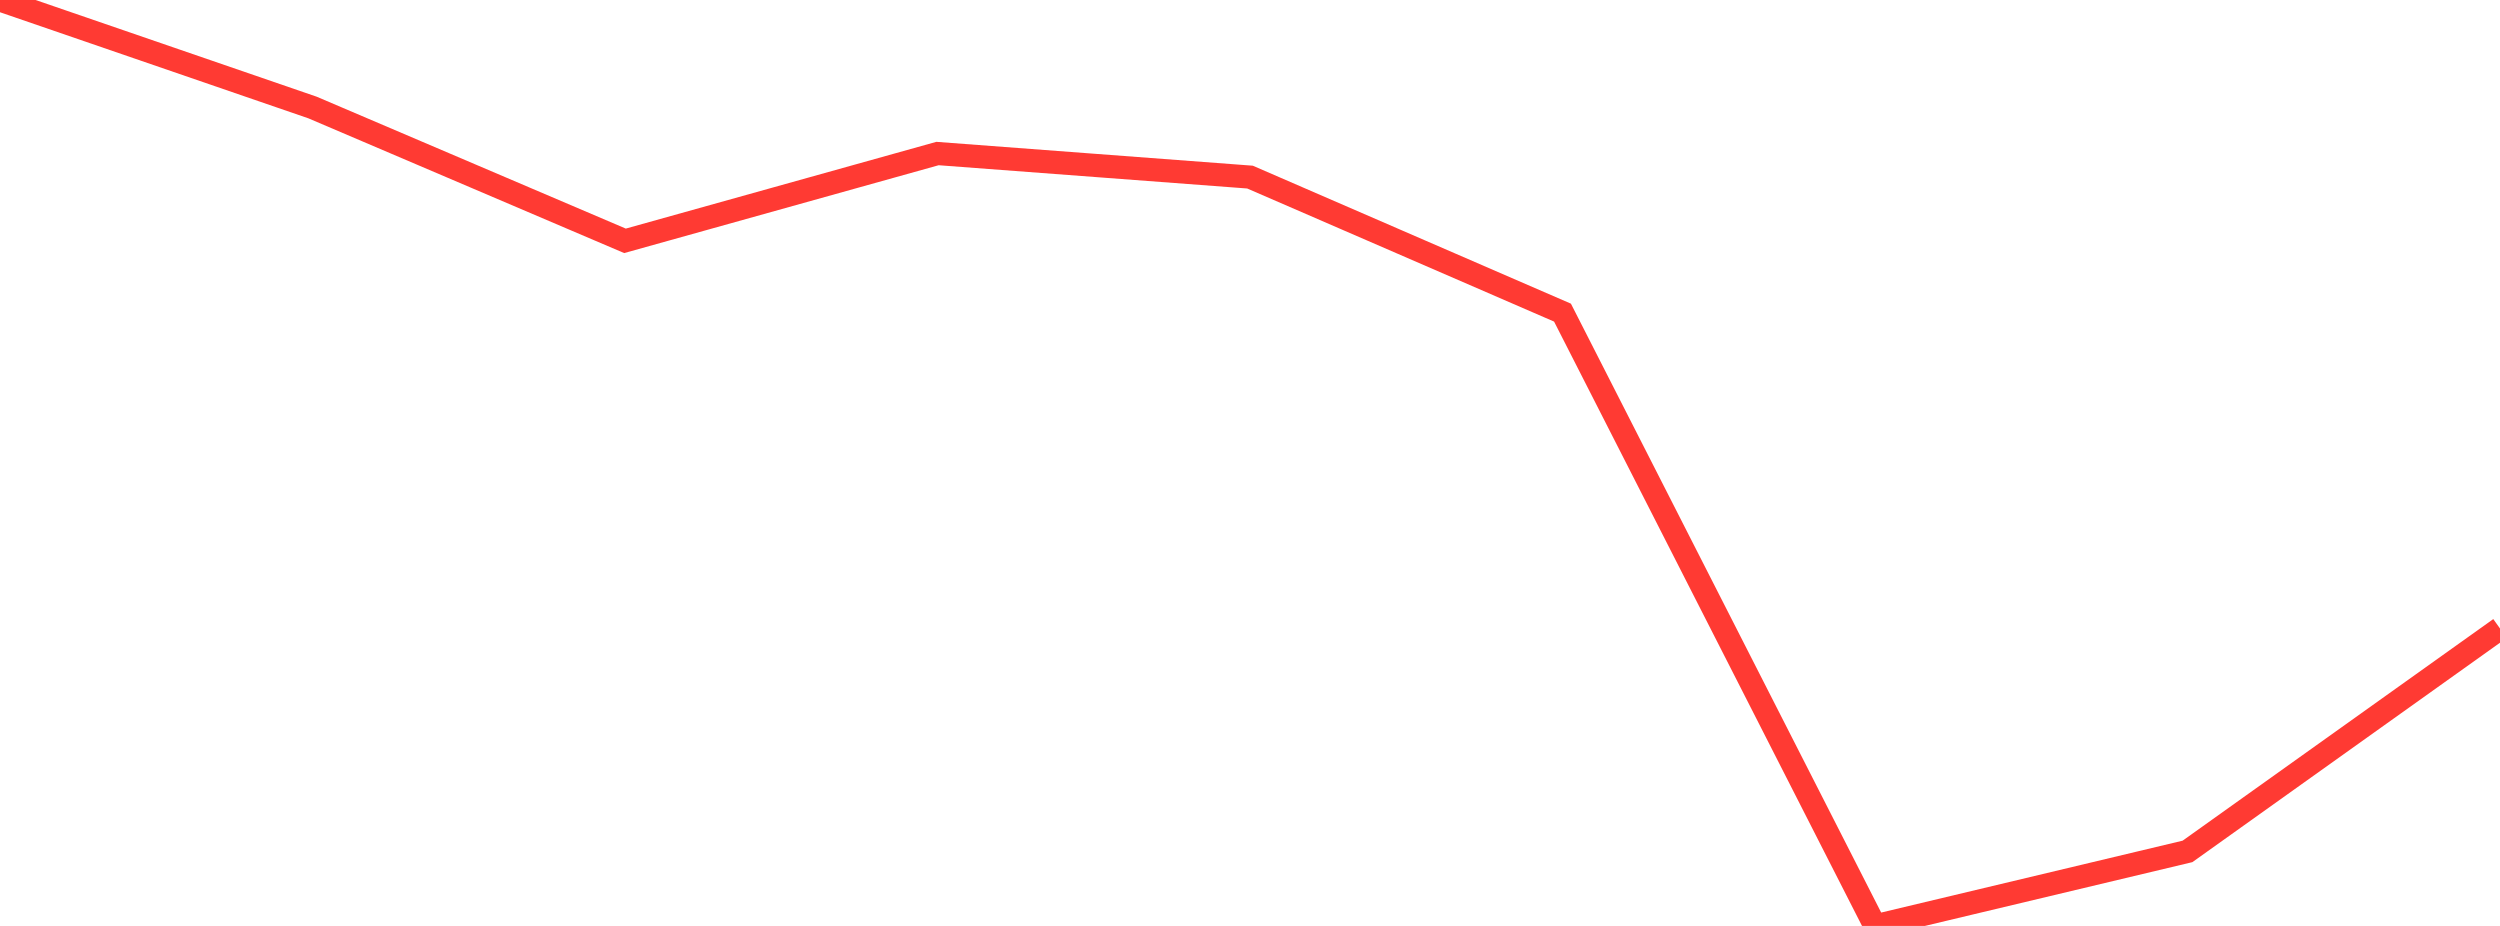 <?xml version="1.0" standalone="no"?>
<!DOCTYPE svg PUBLIC "-//W3C//DTD SVG 1.1//EN" "http://www.w3.org/Graphics/SVG/1.1/DTD/svg11.dtd">

<svg width="135" height="50" viewBox="0 0 135 50" preserveAspectRatio="none" 
  xmlns="http://www.w3.org/2000/svg"
  xmlns:xlink="http://www.w3.org/1999/xlink">


<polyline points="0.0, 0.0 16.875, 5.805 33.75, 13.005 50.625, 8.291 67.5, 9.563 84.375, 16.882 101.25, 50.0 118.125, 45.976 135.0, 33.939" fill="none" stroke="#ff3a33" stroke-width="1.25"/>

</svg>
